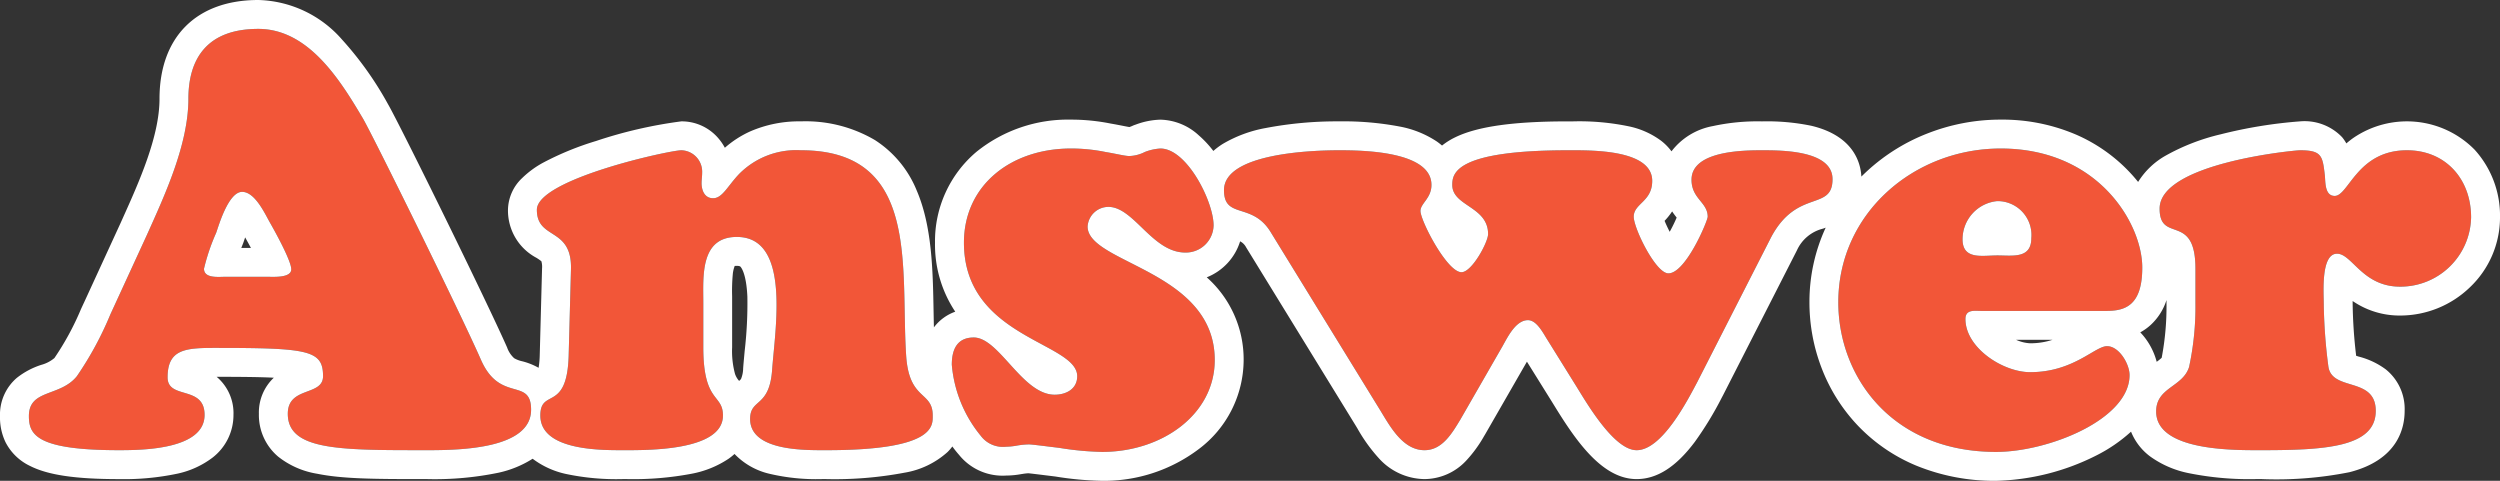 <svg xmlns="http://www.w3.org/2000/svg" width="259.56" height="49.92" viewBox="0 0 259.56 49.92"><rect x="0" y="0" width="259.56" height="49.92" fill="#333333" stroke="none"/><g transform="translate(3 3)"><path d="M20.34,24.66c-.66,0-2.16.18-2.16-.84a20.9,20.9,0,0,1,1.26-3.72c.24-.66,1.26-4.26,2.7-4.26,1.32,0,2.34,2.22,2.88,3.18.48.84,2.22,3.96,2.22,4.86s-1.8.78-2.4.78ZM8.46,28.56a34.8,34.8,0,0,1-3.48,6.42C3.24,37.14,0,36.3,0,39.12c0,1.92.78,3.54,9.36,3.54,2.4,0,8.88-.06,8.88-3.66,0-3.12-3.84-1.56-3.84-3.9,0-2.94,1.86-3.06,4.98-3.06,9.66,0,11.16.24,11.16,2.94,0,2.1-3.66,1.02-3.66,3.9,0,3.72,5.16,3.78,13.74,3.78,3,0,11.52.18,11.52-4.2,0-3.42-3.24-.66-5.22-5.22C44.76,28.32,35.7,9.96,34.68,8.22c-2.34-3.96-5.64-9.3-10.86-9.3-5.34,0-7.26,3.12-7.26,7.26,0,4.74-2.46,10.02-4.32,14.16Zm61.56-1.2c0-2.7-.36-6.84,3.48-6.84,5.64,0,3.96,9.6,3.66,13.86-.3,3.9-2.28,2.88-2.28,5.04,0,3.36,5.76,3.24,7.92,3.24,11.28,0,11.04-2.52,11.04-3.6,0-2.58-2.46-1.5-2.76-6.24-.6-9.12,1.5-21.3-10.92-21.3a8.345,8.345,0,0,0-6.42,2.46c-1.2,1.26-1.74,2.52-2.7,2.52-.9,0-1.2-.84-1.2-1.56,0-.36.06-.72.06-1.08a2.229,2.229,0,0,0-2.16-2.34c-1.2,0-15,3-15,6.18s3.66,1.74,3.54,6.18l-.24,9c-.18,5.88-2.94,3.3-2.94,6.18,0,3.6,6.12,3.6,8.52,3.6,2.46,0,10.44.12,10.44-3.6,0-2.28-2.04-1.26-2.04-7.08Zm38.16-16.02c-6.18,0-11.1,3.78-11.1,9.78,0,9.9,11.76,10.32,11.76,13.86,0,1.32-1.14,1.92-2.34,1.92-3.36,0-5.76-5.94-8.4-5.94-1.74,0-2.28,1.26-2.28,2.82a13.4,13.4,0,0,0,3,7.38,2.883,2.883,0,0,0,2.64,1.14,6.645,6.645,0,0,0,1.14-.12,8.131,8.131,0,0,1,1.2-.12c.36,0,1.68.18,3.18.36a31.417,31.417,0,0,0,4.44.42c6.24,0,11.7-3.9,11.7-9.54,0-9.3-13.2-10.02-13.2-13.86a2.168,2.168,0,0,1,2.16-2.04c2.64,0,4.56,4.74,7.98,4.74A2.881,2.881,0,0,0,123,19.32c0-2.46-2.76-7.98-5.52-7.98a5.256,5.256,0,0,0-1.62.36,3.82,3.82,0,0,1-1.62.42c-.42,0-1.38-.24-2.46-.42A17.87,17.87,0,0,0,108.18,11.34Zm52.5,24.72c1.08,1.74,3.9,6.6,6.24,6.6,2.64,0,5.28-5.16,6.3-7.08l7.68-15.06c2.7-5.04,6.36-2.64,6.36-6,0-3-5.28-3-7.32-3-1.98,0-7.32.06-7.32,3.06,0,1.98,1.68,2.34,1.68,3.84,0,.42-2.28,5.88-4.08,5.88-1.32,0-3.6-4.68-3.6-5.88,0-1.38,1.92-1.56,1.92-3.72,0-3.3-6.42-3.18-8.7-3.18-11.76,0-12.06,2.4-12.06,3.6,0,2.22,3.72,2.22,3.72,5.1,0,.84-1.68,3.96-2.76,3.96-1.5,0-4.26-5.34-4.26-6.36,0-.78,1.14-1.32,1.14-2.7,0-3.54-7.26-3.6-9.6-3.6-2.76,0-11.94.3-11.94,4.14,0,3.06,2.94,1.2,4.86,4.38l11.4,18.54c1.02,1.68,2.34,4.08,4.56,4.08,1.86,0,2.88-1.8,3.72-3.18L153,31.86c.54-.96,1.38-2.7,2.64-2.7.9,0,1.56,1.32,1.98,1.98ZM215.7,28.2c1.92,0,3.72-.54,3.72-4.5,0-4.5-4.5-12.36-14.7-12.36-9,0-16.86,6.72-16.86,15.96,0,7.74,5.58,15.54,16.38,15.54,5.4,0,13.86-3.36,13.86-7.98,0-1.14-1.08-3-2.34-3s-3.48,2.7-7.98,2.7c-2.82,0-6.72-2.52-6.72-5.52,0-1.02.96-.84,1.62-.84Zm-11.34-5.76c-1.56,0-3.6.48-3.6-1.68a3.98,3.98,0,0,1,3.6-3.96,3.517,3.517,0,0,1,3.54,3.84C207.9,22.8,205.98,22.44,204.36,22.44Zm20.58,4.98a29.682,29.682,0,0,1-.66,6.6c-.66,2.1-3.42,2.1-3.42,4.62,0,4.14,8.16,4.02,10.92,4.02,6.6,0,11.88-.3,11.88-4.08,0-3.6-4.56-1.98-4.92-4.62a55.083,55.083,0,0,1-.48-6.6c0-1.08-.3-5.1,1.38-5.1,1.56,0,2.64,3.42,6.54,3.42a7.338,7.338,0,0,0,7.38-7.2c0-3.96-2.64-6.96-6.66-6.96-5.16,0-6.06,4.74-7.5,4.74-1.02,0-.96-1.38-1.02-2.1-.24-2.04-.3-2.64-2.58-2.64-.54,0-14.58,1.32-14.58,6.06,0,3.66,3.72.36,3.72,6.24Z" transform="translate(0 1.08)" fill="#f25638"/><path d="M204.24,42.84c5.4,0,13.86-3.36,13.86-7.98,0-1.14-1.08-3-2.34-3s-3.48,2.7-7.98,2.7c-2.82,0-6.72-2.52-6.72-5.52,0-1.02.96-.84,1.62-.84H215.7c1.92,0,3.72-.54,3.72-4.5,0-4.5-4.5-12.36-14.7-12.36-9,0-16.86,6.72-16.86,15.96,0,7.74,5.58,15.54,16.38,15.54m.12-26.04a3.517,3.517,0,0,1,3.54,3.84c0,2.16-1.92,1.8-3.54,1.8-1.56,0-3.6.48-3.6-1.68a3.98,3.98,0,0,1,3.6-3.96M111.42,42.84c6.24,0,11.7-3.9,11.7-9.54,0-9.3-13.2-10.02-13.2-13.86a2.168,2.168,0,0,1,2.16-2.04c2.64,0,4.56,4.74,7.98,4.74A2.881,2.881,0,0,0,123,19.32c0-2.46-2.76-7.98-5.52-7.98a5.256,5.256,0,0,0-1.62.36,3.82,3.82,0,0,1-1.62.42c-.42,0-1.38-.24-2.46-.42a17.87,17.87,0,0,0-3.6-.36c-6.18,0-11.1,3.78-11.1,9.78,0,9.9,11.76,10.32,11.76,13.86,0,1.32-1.14,1.92-2.34,1.92-3.36,0-5.76-5.94-8.4-5.94-1.74,0-2.28,1.26-2.28,2.82a13.4,13.4,0,0,0,3,7.38,2.883,2.883,0,0,0,2.64,1.14,6.646,6.646,0,0,0,1.14-.12,8.131,8.131,0,0,1,1.2-.12c.36,0,1.68.18,3.18.36a31.417,31.417,0,0,0,4.44.42m-70.027-.179c3.472,0,10.747-.154,10.747-4.2,0-3.42-3.24-.66-5.22-5.22C44.76,28.32,35.7,9.96,34.68,8.22c-2.34-3.96-5.64-9.3-10.86-9.3-5.34,0-7.26,3.12-7.26,7.26,0,4.74-2.46,10.02-4.32,14.16L8.46,28.56a34.8,34.8,0,0,1-3.48,6.42C3.24,37.14,0,36.3,0,39.12c0,1.92.78,3.54,9.36,3.54,2.4,0,8.88-.06,8.88-3.66,0-3.12-3.84-1.56-3.84-3.9,0-2.94,1.86-3.06,4.98-3.06,9.66,0,11.16.24,11.16,2.94,0,2.1-3.66,1.02-3.66,3.9,0,3.72,5.16,3.78,13.74,3.78h.773M22.14,15.84c1.32,0,2.34,2.22,2.88,3.18.48.84,2.22,3.96,2.22,4.86s-1.8.78-2.4.78h-4.5c-.66,0-2.16.18-2.16-.84a20.9,20.9,0,0,1,1.26-3.72c.24-.66,1.26-4.26,2.7-4.26M82.323,42.661H82.8c11.28,0,11.04-2.52,11.04-3.6,0-2.58-2.46-1.5-2.76-6.24-.6-9.12,1.5-21.3-10.92-21.3a8.345,8.345,0,0,0-6.42,2.46c-1.2,1.26-1.74,2.52-2.7,2.52-.9,0-1.2-.84-1.2-1.56,0-.36.06-.72.06-1.08a2.229,2.229,0,0,0-2.16-2.34c-1.2,0-15,3-15,6.18s3.66,1.74,3.54,6.18l-.24,9c-.18,5.88-2.94,3.3-2.94,6.18,0,3.6,6.12,3.6,8.52,3.6,2.46,0,10.44.12,10.44-3.6,0-2.28-2.04-1.26-2.04-7.08V27.36c0-2.7-.36-6.84,3.48-6.84,5.64,0,3.96,9.6,3.66,13.86-.3,3.9-2.28,2.88-2.28,5.04,0,3.136,5.017,3.241,7.443,3.241m148.957,0h.5c6.6,0,11.88-.3,11.88-4.08,0-3.6-4.56-1.98-4.92-4.62a55.081,55.081,0,0,1-.48-6.6c0-1.08-.3-5.1,1.38-5.1,1.56,0,2.64,3.42,6.54,3.42a7.338,7.338,0,0,0,7.38-7.2c0-3.96-2.64-6.96-6.66-6.96-5.16,0-6.06,4.74-7.5,4.74-1.02,0-.96-1.38-1.02-2.1-.24-2.04-.3-2.64-2.58-2.64-.54,0-14.58,1.32-14.58,6.06,0,3.66,3.72.36,3.72,6.24v3.6a29.682,29.682,0,0,1-.66,6.6c-.66,2.1-3.42,2.1-3.42,4.62,0,3.913,7.29,4.02,10.42,4.02m-64.36,0c2.64,0,5.28-5.16,6.3-7.08l7.68-15.06c2.7-5.04,6.36-2.64,6.36-6,0-3-5.28-3-7.32-3-1.98,0-7.32.06-7.32,3.06,0,1.98,1.68,2.34,1.68,3.84,0,.42-2.28,5.88-4.08,5.88-1.32,0-3.6-4.68-3.6-5.88,0-1.38,1.92-1.56,1.92-3.72,0-3.3-6.42-3.18-8.7-3.18-11.76,0-12.06,2.4-12.06,3.6,0,2.22,3.72,2.22,3.72,5.1,0,.84-1.68,3.96-2.76,3.96-1.5,0-4.26-5.34-4.26-6.36,0-.78,1.14-1.32,1.14-2.7,0-3.54-7.26-3.6-9.6-3.6-2.76,0-11.94.3-11.94,4.14,0,3.06,2.94,1.2,4.86,4.38l11.4,18.54c1.02,1.68,2.34,4.08,4.56,4.08,1.86,0,2.88-1.8,3.72-3.18L153,31.86c.54-.96,1.38-2.7,2.64-2.7.9,0,1.56,1.32,1.98,1.98l3.06,4.92c1.08,1.74,3.9,6.6,6.24,6.6m37.32,3.18a21.364,21.364,0,0,1-8.271-1.571,17.793,17.793,0,0,1-6.154-4.241A17.986,17.986,0,0,1,186.1,34.06a18.95,18.95,0,0,1-1.236-6.76,18.385,18.385,0,0,1,1.686-7.744l-.268.1a4.031,4.031,0,0,0-2.72,2.26l-7.665,15.031-.023.045-.107.2a35.271,35.271,0,0,1-2.8,4.6c-1.947,2.6-3.924,3.869-6.046,3.869-3.566,0-6.289-3.949-8.562-7.65l-.227-.368-2.6-4.173-4.315,7.506-.038.065-.092.152a13.455,13.455,0,0,1-1.881,2.573,5.962,5.962,0,0,1-4.31,1.895,6.488,6.488,0,0,1-4.778-2.208,16.947,16.947,0,0,1-2.183-3.045l-.159-.264L126.384,21.611l-.013-.021a1.425,1.425,0,0,0-.617-.613,5.893,5.893,0,0,1-3.464,3.736A11.381,11.381,0,0,1,126.12,33.3a11.608,11.608,0,0,1-4.66,9.247,16.3,16.3,0,0,1-10.04,3.293,33.729,33.729,0,0,1-4.855-.448l-1.106-.136c-.645-.08-1.443-.179-1.692-.2a5.44,5.44,0,0,0-.6.068l-.11.016a9.264,9.264,0,0,1-1.6.155,5.8,5.8,0,0,1-4.886-2.151,11.083,11.083,0,0,1-.694-.869,5.247,5.247,0,0,1-.5.578A8.827,8.827,0,0,1,90.889,45a38.979,38.979,0,0,1-8.089.662h-.477a21.186,21.186,0,0,1-5.409-.547,7.314,7.314,0,0,1-3.652-2.062,6.465,6.465,0,0,1-.609.49,10.317,10.317,0,0,1-3.835,1.56,32.35,32.35,0,0,1-6.692.559H61.62a25.323,25.323,0,0,1-5.876-.537A8.848,8.848,0,0,1,52.3,43.548a10.95,10.95,0,0,1-3.526,1.447,32.633,32.633,0,0,1-7.38.667H40.62c-4.948,0-8.137-.037-10.685-.555a8.79,8.79,0,0,1-4.066-1.786,5.661,5.661,0,0,1-1.99-4.439,4.964,4.964,0,0,1,1.55-3.746c-1.478-.076-3.46-.093-5.937-.094A4.929,4.929,0,0,1,21.24,39a5.586,5.586,0,0,1-2.185,4.441A9.246,9.246,0,0,1,15.406,45.1a26.815,26.815,0,0,1-6.046.564c-4.532,0-7.388-.424-9.258-1.376a5.507,5.507,0,0,1-2.539-2.478A5.98,5.98,0,0,1-3,39.12a5.024,5.024,0,0,1,1.749-3.97,8.087,8.087,0,0,1,2.525-1.345,3.566,3.566,0,0,0,1.37-.707l.011-.013a28.684,28.684,0,0,0,2.755-5.079c.115-.248.225-.486.331-.711l3.769-8.2.208-.463c1.712-3.8,3.843-8.538,3.843-12.455C13.56-.245,17.4-4.08,23.82-4.08A11.932,11.932,0,0,1,32.486,0a35.148,35.148,0,0,1,4.776,6.694l.005.009c1.2,2.053,10.31,20.572,12.4,25.331l0,.011a2.741,2.741,0,0,0,.713,1.063,2.848,2.848,0,0,0,.839.321,6.852,6.852,0,0,1,1.7.678,9.438,9.438,0,0,0,.119-1.318l.24-8.99a2.148,2.148,0,0,0-.069-.753,4.736,4.736,0,0,0-.514-.358A5.557,5.557,0,0,1,49.74,17.7,4.627,4.627,0,0,1,51.2,14.419a9.791,9.791,0,0,1,2.264-1.649,30.641,30.641,0,0,1,5.42-2.211A47.027,47.027,0,0,1,67.74,8.52a5.007,5.007,0,0,1,3.847,1.761,5.338,5.338,0,0,1,.67.981,10.645,10.645,0,0,1,2.623-1.695A12.735,12.735,0,0,1,80.16,8.52a14.2,14.2,0,0,1,7.676,1.941,11.24,11.24,0,0,1,4.334,5.221c1.6,3.724,1.68,8.239,1.759,12.606.01.551.02,1.092.033,1.621a4.767,4.767,0,0,1,2.215-1.628,12.572,12.572,0,0,1-2.1-7.161,12.134,12.134,0,0,1,4.294-9.43,15.121,15.121,0,0,1,9.806-3.35,20.861,20.861,0,0,1,4.155.411c.434.073.835.152,1.191.222.243.048.56.11.738.138a3.826,3.826,0,0,0,.378-.153q.132-.059.27-.1a7.856,7.856,0,0,1,2.569-.514,6.075,6.075,0,0,1,3.982,1.626,10.776,10.776,0,0,1,1.514,1.623,7.377,7.377,0,0,1,.984-.735A13.5,13.5,0,0,1,128.4,9.214a39.508,39.508,0,0,1,7.622-.694,31.306,31.306,0,0,1,6.314.541,10.435,10.435,0,0,1,3.839,1.548,6.58,6.58,0,0,1,.542.424,7.146,7.146,0,0,1,1.375-.861c2.321-1.127,6.054-1.651,11.75-1.651h.518a25.284,25.284,0,0,1,5.764.519,8.536,8.536,0,0,1,3.358,1.507,5.609,5.609,0,0,1,1.059,1.085,6.967,6.967,0,0,1,4.281-2.618,21.85,21.85,0,0,1,5.12-.492,22.678,22.678,0,0,1,5.12.457c4.4,1.047,5.119,3.86,5.193,5.276q.309-.31.634-.608a19.938,19.938,0,0,1,6.32-3.908,20.749,20.749,0,0,1,7.513-1.4,19.429,19.429,0,0,1,7.8,1.547,16.914,16.914,0,0,1,5.554,3.879q.476.5.912,1.044a7.987,7.987,0,0,1,2.9-2.754,21.942,21.942,0,0,1,5.673-2.19A48.354,48.354,0,0,1,235.8,8.52a5.4,5.4,0,0,1,4.364,1.64,4.257,4.257,0,0,1,.443.65c.209-.18.432-.358.671-.531a9.861,9.861,0,0,1,12.653,1.189,10.19,10.19,0,0,1,2.63,7.012,10.014,10.014,0,0,1-3.126,7.27,10.424,10.424,0,0,1-7.254,2.93,8.592,8.592,0,0,1-4.4-1.177c-.182-.106-.355-.217-.521-.329,0,.065,0,.127,0,.186a50.619,50.619,0,0,0,.366,5.5l.275.085a8.074,8.074,0,0,1,2.794,1.32,5.279,5.279,0,0,1,1.965,4.315c0,1.831-.743,5.093-5.723,6.364a38.7,38.7,0,0,1-9.157.716h-.5a31.709,31.709,0,0,1-7.065-.621,10.287,10.287,0,0,1-3.99-1.738,6,6,0,0,1-1.972-2.564,16.054,16.054,0,0,1-3.7,2.519A24.325,24.325,0,0,1,204.24,45.84ZM73.28,23.533a3.216,3.216,0,0,0-.2.873,18.674,18.674,0,0,0-.067,2.28c0,.232,0,.458,0,.674v4.62a9.049,9.049,0,0,0,.3,2.764,2.069,2.069,0,0,0,.424.721,1.1,1.1,0,0,0,.2-.2,3.034,3.034,0,0,0,.22-1.107c.039-.543.1-1.151.157-1.794a43.051,43.051,0,0,0,.282-5.621c-.1-2.339-.608-3.01-.708-3.121-.033-.037-.089-.1-.4-.1A1.626,1.626,0,0,0,73.28,23.533Zm145.933,6.895a6.451,6.451,0,0,1,.643.779,7.058,7.058,0,0,1,1.061,2.276,4.825,4.825,0,0,0,.518-.417,28.5,28.5,0,0,0,.5-5.645v-.347A5.981,5.981,0,0,1,220.3,29.65,5.528,5.528,0,0,1,219.213,30.427Zm-12.892.773a3.973,3.973,0,0,0,1.459.36,7.42,7.42,0,0,0,2.318-.36ZM22.052,21.66h1c-.187-.348-.389-.716-.6-1.093l-.057.169c-.051.155-.092.277-.133.389C22.206,21.271,22.137,21.448,22.052,21.66Zm147.772-2.812c.139.342.326.744.531,1.138q.06-.109.123-.226c.248-.464.452-.9.6-1.249-.143-.18-.306-.393-.47-.641A6.874,6.874,0,0,1,169.824,18.848Z" transform="translate(0 1.08)" fill="#fff"/></g></svg>